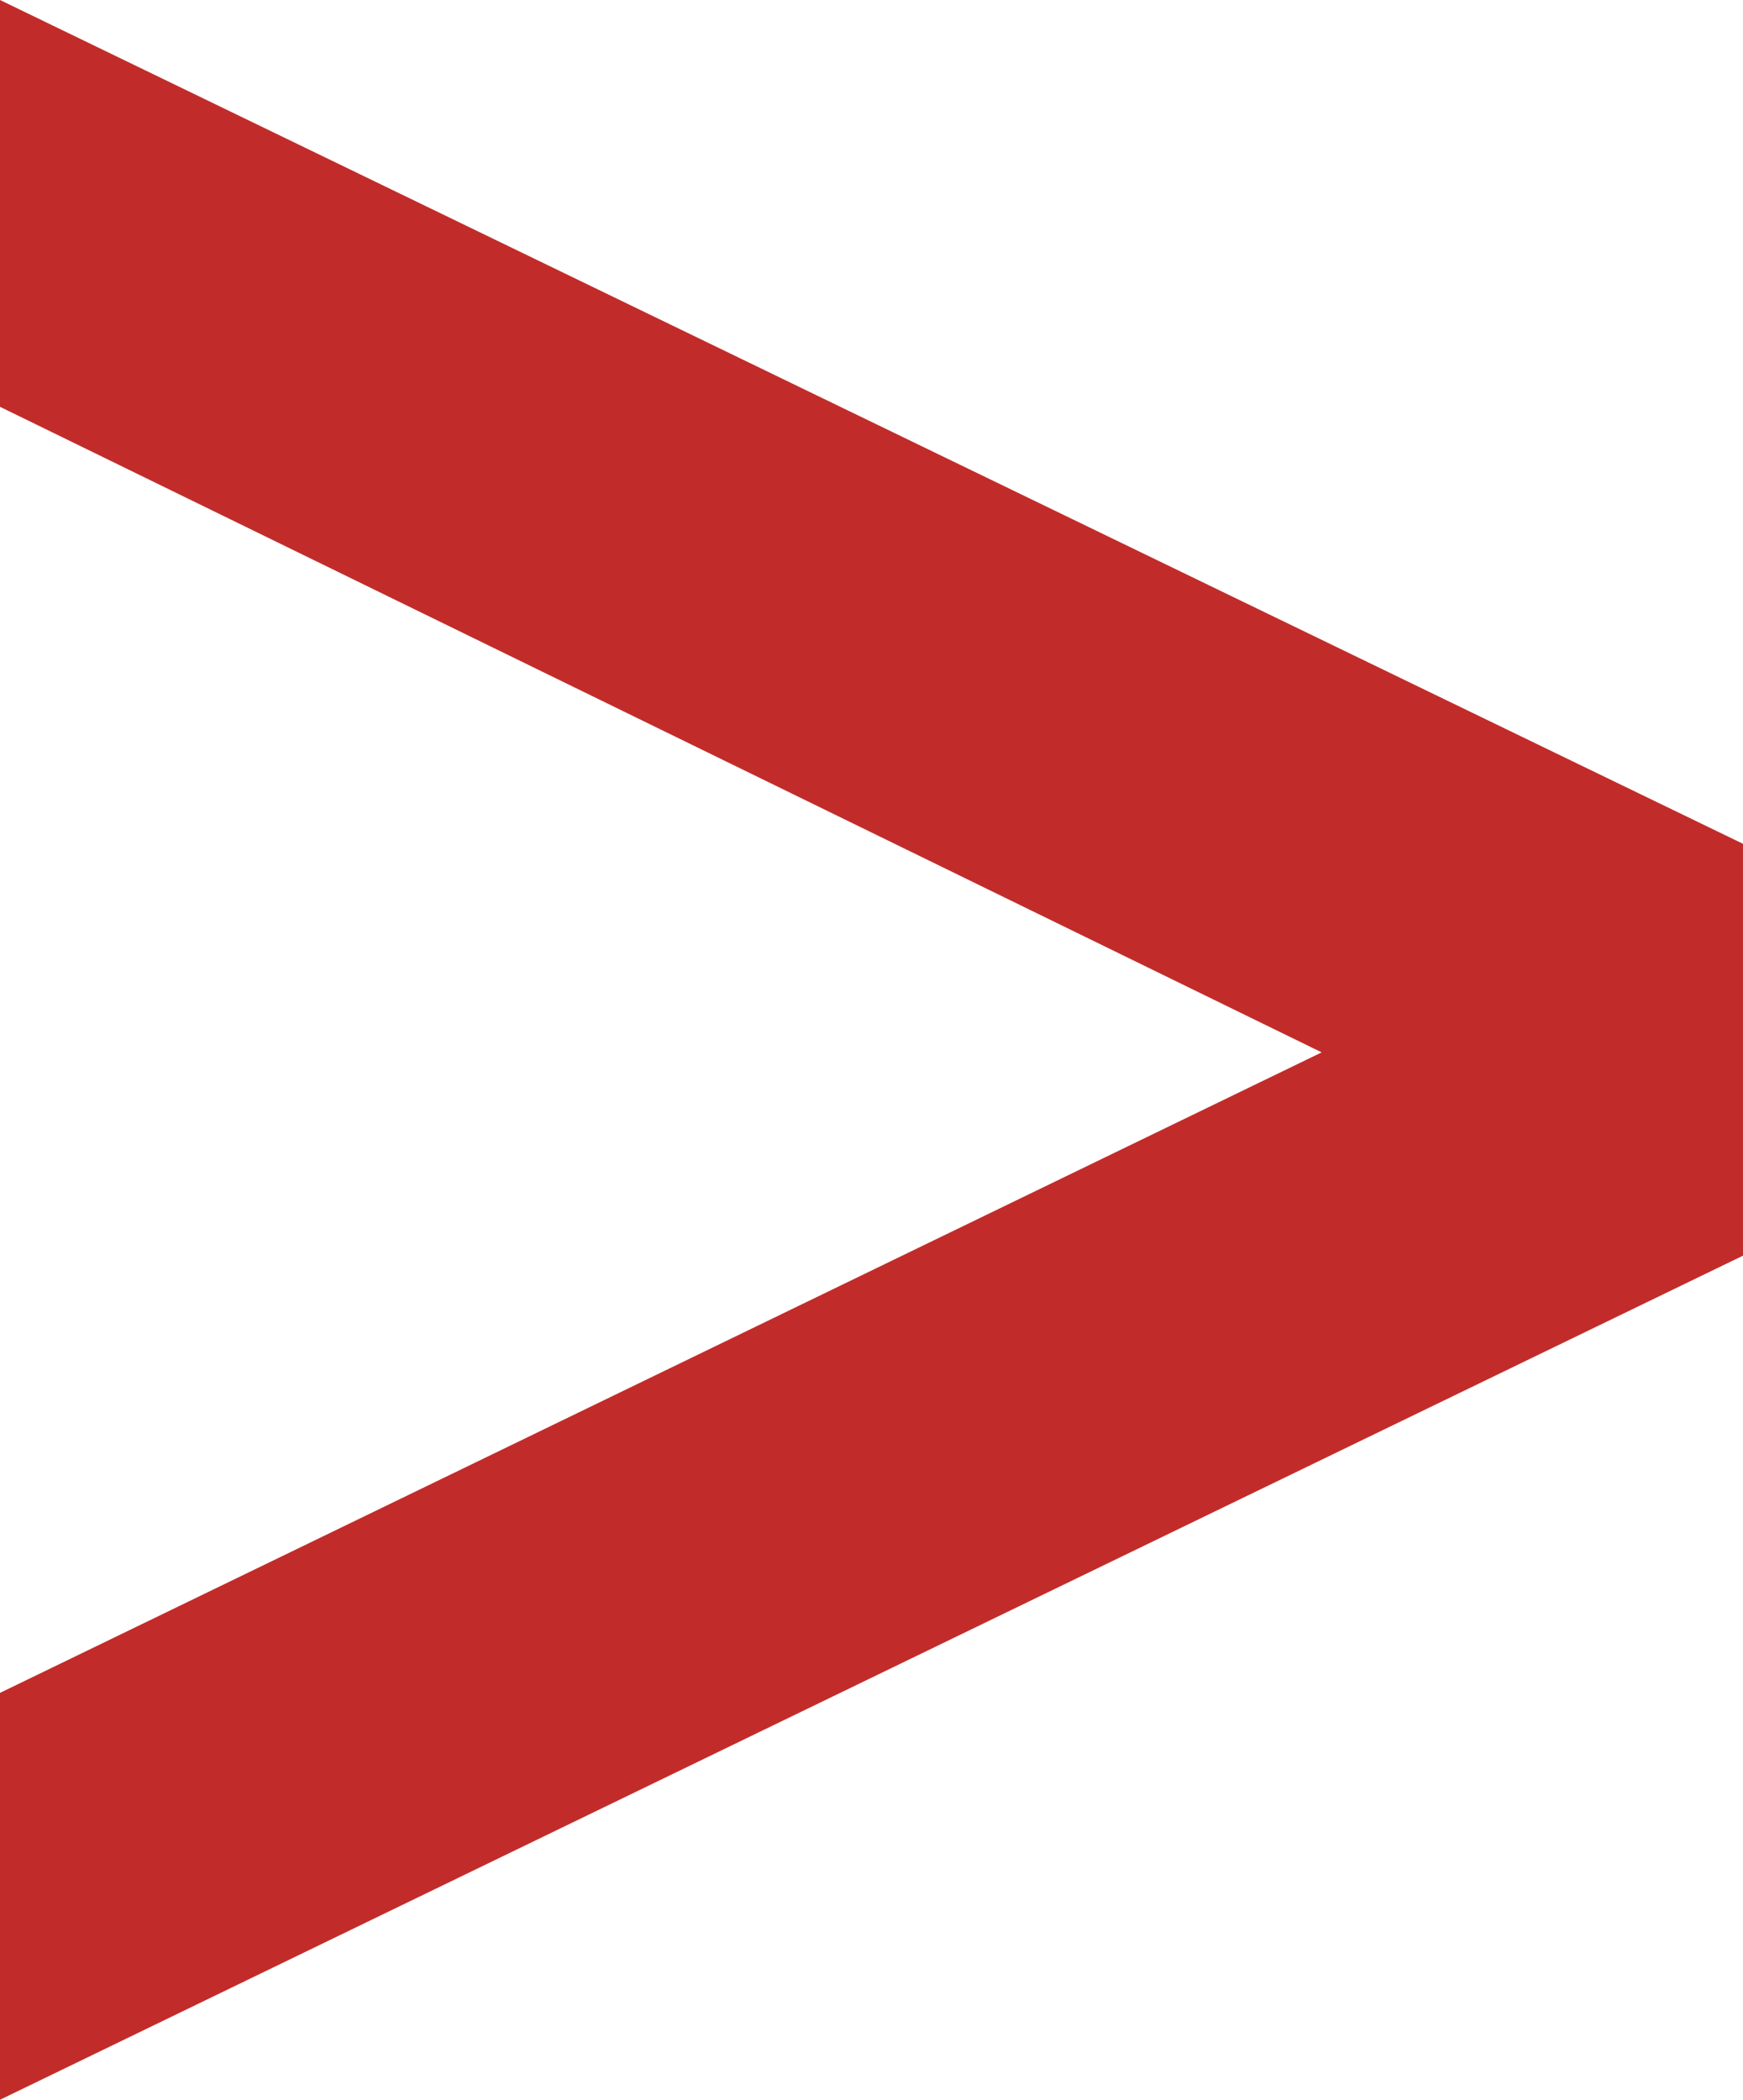<svg xmlns="http://www.w3.org/2000/svg" width="24.821" height="29.891" viewBox="0 0 24.821 29.891"><path id="Path_4072" data-name="Path 4072" d="M24.821,0,0,12.016v5.863L24.821,29.891V24.1L6,14.91,24.821,5.792Z" transform="translate(24.821 29.891) rotate(180)" fill="#c12c2a"></path></svg>